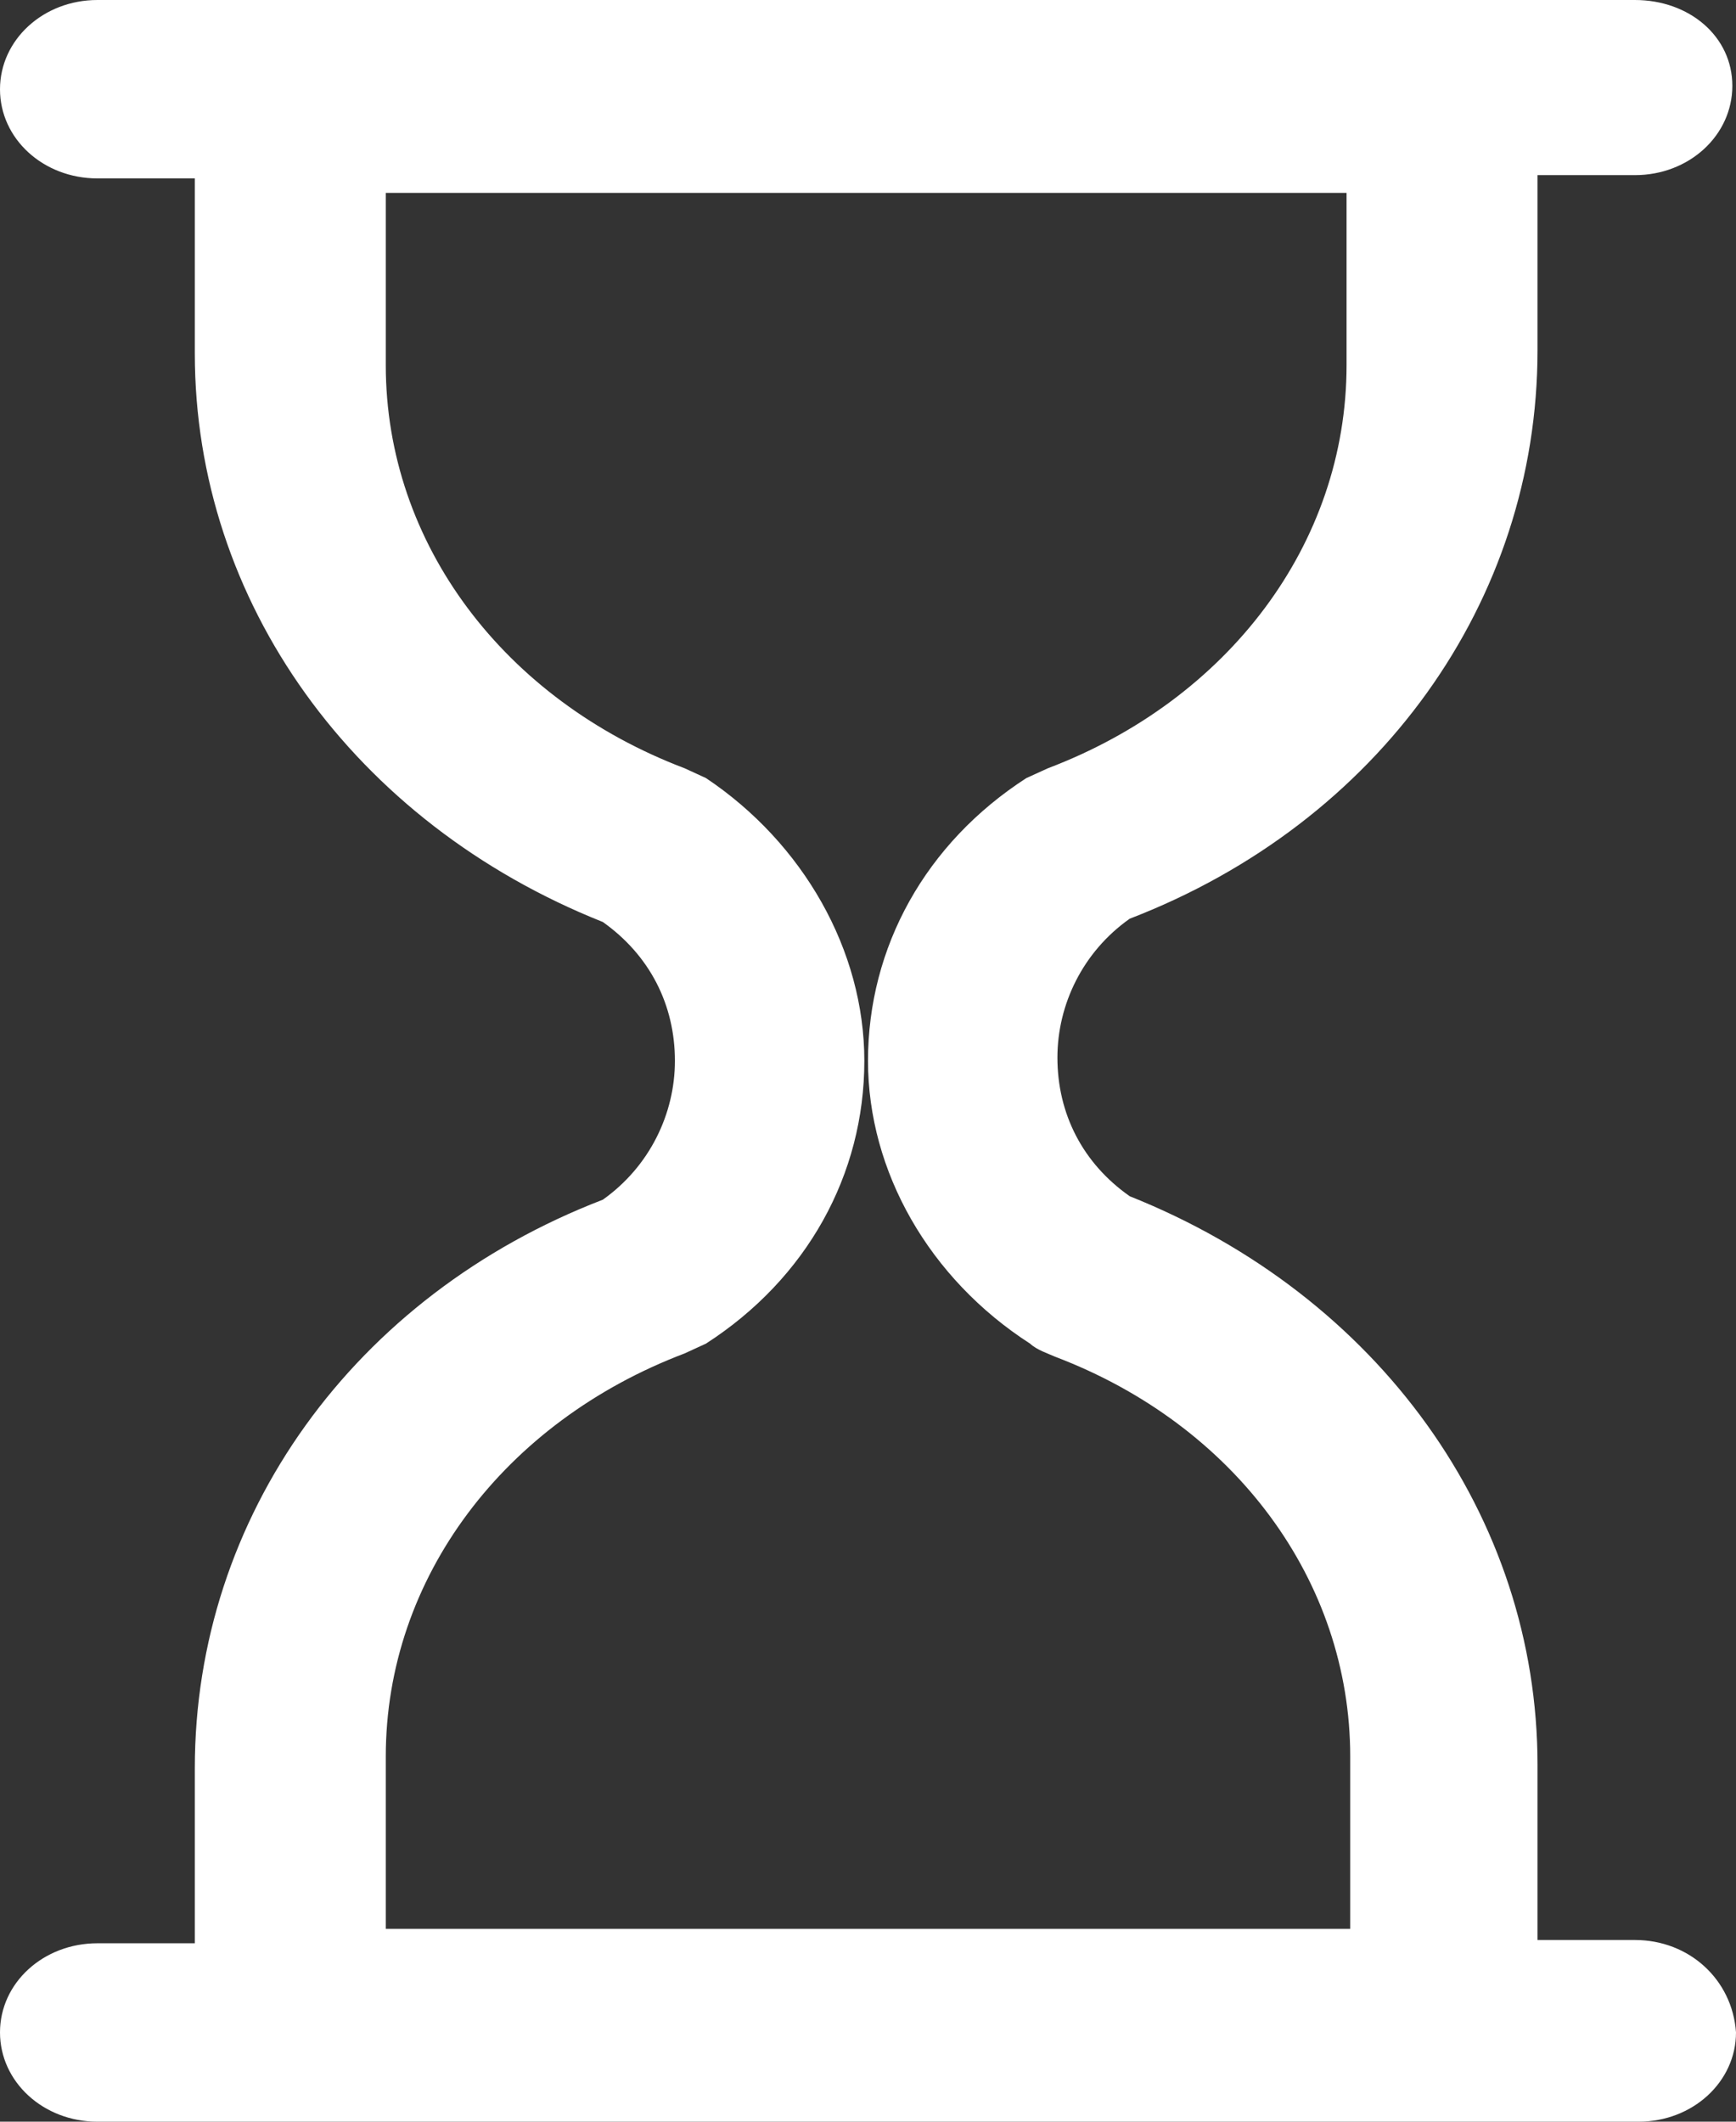 
<svg width="9px" height="11px" viewBox="0 0 9 11" version="1.1" xmlns="http://www.w3.org/2000/svg" xmlns:xlink="http://www.w3.org/1999/xlink">
    <rect x="0" y="0" width="9" height="11" fill="#333333" stroke="none"/>
    <g id="Symbols" stroke="none" stroke-width="1" fill="none" fill-rule="evenodd">
        <g id="Atoms-/-Surtitle-/-Read-time" transform="translate(-40, 0)" fill="#ffffff" fill-rule="nonzero">
            <g id="Icon-/-Hourglass" transform="translate(40, 0)">
                <path d="M8.476,10.058 L7.971,10.058 L7.971,9.15 C7.971,7.864 7.148,6.717 5.857,6.202 C5.613,6.031 5.482,5.774 5.482,5.483 C5.482,5.209 5.613,4.935 5.857,4.763 C7.148,4.266 7.971,3.118 7.971,1.816 L7.971,0.908 L8.476,0.908 C8.757,0.908 8.981,0.702 8.981,0.445 C8.981,0.188 8.757,0 8.476,0 L0.505,0 C0.225,0 0,0.206 0,0.463 C0,0.72 0.225,0.925 0.505,0.925 L1.01,0.925 L1.01,1.833 C1.01,3.118 1.834,4.266 3.125,4.78 C3.368,4.952 3.499,5.209 3.499,5.5 C3.499,5.774 3.368,6.048 3.125,6.22 C1.834,6.717 1.01,7.864 1.01,9.167 L1.01,10.075 L0.505,10.075 C0.225,10.075 0,10.28 0,10.537 C0,10.794 0.225,11 0.505,11 L8.495,11 C8.775,11 9,10.794 9,10.537 C8.981,10.263 8.757,10.058 8.476,10.058 Z M2,9.107 C2,8.18 2.616,7.371 3.549,7.017 C3.586,7 3.623,6.983 3.66,6.966 C4.183,6.629 4.481,6.09 4.481,5.5 C4.481,4.927 4.164,4.371 3.66,4.034 C3.623,4.017 3.586,4 3.549,3.983 C2.616,3.629 2,2.82 2,1.893 L2,1 L6.981,1 L6.981,1.893 C6.981,2.82 6.366,3.629 5.433,3.983 C5.396,4 5.358,4.017 5.321,4.034 C4.799,4.371 4.5,4.91 4.5,5.5 C4.5,6.073 4.817,6.629 5.34,6.966 C5.377,7 5.433,7.017 5.47,7.034 C6.403,7.388 7,8.197 7,9.107 L7,10 L2,10 L2,9.107 Z"></path>
            </g>
        </g>
    </g>
</svg>